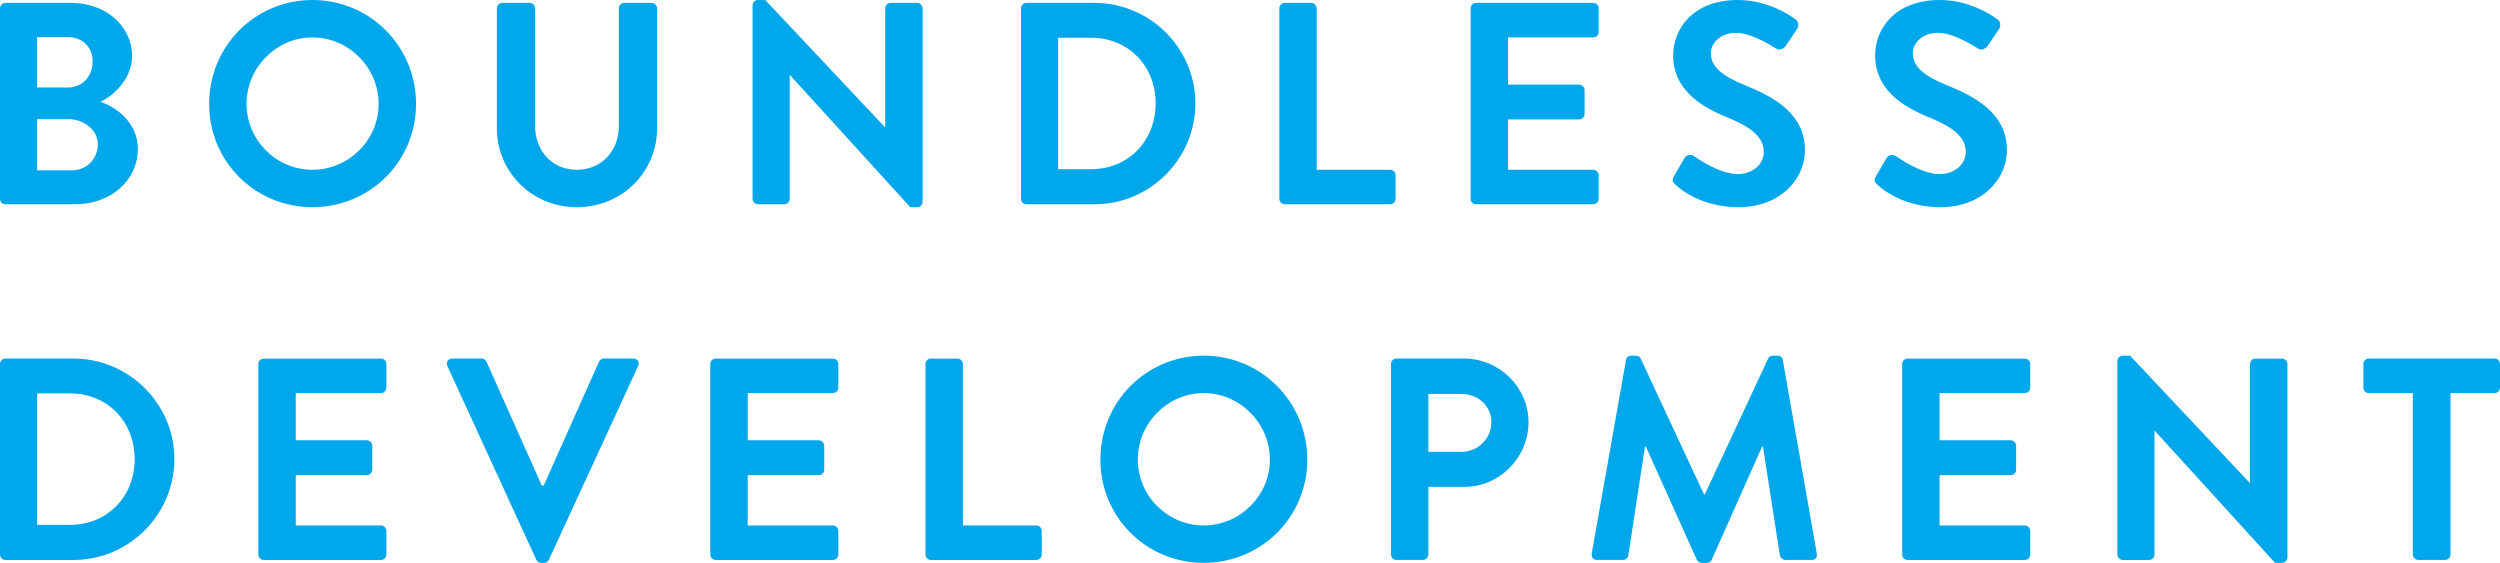 <?xml version="1.0" encoding="UTF-8"?> <svg xmlns="http://www.w3.org/2000/svg" viewBox="0 0 276.816 62.323" fill="none"><path d="M7.965 18.863C9.559 18.863 10.832 17.619 10.832 15.963C10.832 14.371 9.24 13.191 7.583 13.191H4.109V18.863H7.965ZM7.52 9.687C9.144 9.687 10.259 8.412 10.259 6.819C10.259 5.225 9.144 4.112 7.52 4.112H4.109V9.687H7.52ZM0 0.925C0 0.607 0.255 0.32 0.605 0.32H7.901C11.692 0.32 14.624 2.868 14.624 6.215C14.624 8.668 12.617 10.579 11.119 11.28C12.808 11.821 15.261 13.541 15.261 16.473C15.261 20.041 12.203 22.621 8.316 22.621H0.605C0.255 22.621 0 22.335 0 22.016V0.925Z" fill="#00A7EB"></path><path d="M34.596 18.799C38.611 18.799 41.924 15.516 41.924 11.501C41.924 7.488 38.611 4.143 34.596 4.143C30.581 4.143 27.3 7.488 27.3 11.501C27.3 15.516 30.581 18.799 34.596 18.799ZM34.596 0C40.968 0 46.066 5.131 46.066 11.501C46.066 17.875 40.968 22.94 34.596 22.94C28.224 22.94 23.157 17.875 23.157 11.501C23.157 5.131 28.224 0 34.596 0Z" fill="#00A7EB"></path><path d="M55.013 0.925C55.013 0.607 55.3 0.32 55.619 0.32H58.645C58.996 0.32 59.25 0.607 59.25 0.925V13.956C59.25 16.664 61.098 18.799 63.87 18.799C66.643 18.799 68.521 16.664 68.521 13.988V0.925C68.521 0.607 68.777 0.32 69.126 0.32H72.153C72.473 0.32 72.76 0.607 72.76 0.925V14.179C72.76 19.021 68.904 22.941 63.87 22.941C58.868 22.941 55.013 19.021 55.013 14.179V0.925Z" fill="#00A7EB"></path><path d="M83.33 0.575C83.33 0.256 83.617 0 83.936 0H84.733L97.986 14.083H98.018V0.925C98.018 0.605 98.273 0.32 98.624 0.32H101.554C101.873 0.32 102.159 0.605 102.159 0.925V22.367C102.159 22.685 101.873 22.94 101.554 22.94H100.79L87.472 8.317H87.441V22.016C87.441 22.335 87.186 22.621 86.834 22.621H83.936C83.617 22.621 83.33 22.335 83.33 22.016V0.575Z" fill="#00A7EB"></path><path d="M120.794 18.735C124.934 18.735 127.962 15.612 127.962 11.437C127.962 7.297 124.934 4.175 120.794 4.175H117.161V18.735H120.794ZM113.052 0.925C113.052 0.605 113.306 0.319 113.625 0.319H121.176C127.325 0.319 132.36 5.32 132.36 11.437C132.36 17.619 127.325 22.621 121.176 22.621H113.625C113.306 22.621 113.052 22.335 113.052 22.016V0.925Z" fill="#00A7EB"></path><path d="M141.657 0.925C141.657 0.607 141.91 0.32 142.262 0.32H145.193C145.512 0.32 145.798 0.607 145.798 0.925V18.799H153.922C154.273 18.799 154.528 19.085 154.528 19.404V22.016C154.528 22.336 154.273 22.621 153.922 22.621H142.262C141.91 22.621 141.657 22.336 141.657 22.016V0.925Z" fill="#00A7EB"></path><path d="M162.839 0.925C162.839 0.607 163.093 0.32 163.445 0.32H176.411C176.762 0.32 177.017 0.607 177.017 0.925V3.537C177.017 3.856 176.762 4.143 176.411 4.143H166.981V9.368H174.85C175.169 9.368 175.456 9.655 175.456 9.973V12.619C175.456 12.968 175.169 13.224 174.85 13.224H166.981V18.799H176.411C176.762 18.799 177.017 19.085 177.017 19.404V22.016C177.017 22.336 176.762 22.621 176.411 22.621H163.445C163.093 22.621 162.839 22.336 162.839 22.016V0.925Z" fill="#00A7EB"></path><path d="M185.358 19.5L186.505 17.525C186.761 17.079 187.302 17.079 187.589 17.303C187.749 17.397 190.33 19.277 192.4 19.277C194.056 19.277 195.299 18.195 195.299 16.824C195.299 15.199 193.93 14.084 191.253 13C188.258 11.791 185.264 9.879 185.264 6.119C185.264 3.283 187.366 0.001 192.432 0.001C195.681 0.001 198.166 1.659 198.804 2.137C199.122 2.327 199.218 2.868 198.996 3.188L197.784 5.004C197.53 5.385 197.052 5.64 196.669 5.385C196.414 5.227 193.993 3.635 192.241 3.635C190.425 3.635 189.437 4.844 189.437 5.863C189.437 7.361 190.616 8.38 193.197 9.432C196.286 10.675 199.855 12.523 199.855 16.633C199.855 19.915 197.02 22.941 192.528 22.941C188.513 22.941 186.156 21.061 185.518 20.456C185.232 20.169 185.072 20.011 185.358 19.5Z" fill="#00A7EB"></path><path d="M207.721 19.5L208.867 17.525C209.124 17.079 209.665 17.079 209.952 17.303C210.111 17.397 212.693 19.277 214.762 19.277C216.418 19.277 217.662 18.195 217.662 16.824C217.662 15.199 216.293 14.084 213.615 13C210.621 11.791 207.626 9.879 207.626 6.119C207.626 3.283 209.729 0.001 214.794 0.001C218.043 0.001 220.529 1.659 221.166 2.137C221.485 2.327 221.581 2.868 221.358 3.188L220.146 5.004C219.893 5.385 219.414 5.64 219.031 5.385C218.777 5.227 216.356 3.635 214.603 3.635C212.787 3.635 211.8 4.844 211.8 5.863C211.8 7.361 212.978 8.38 215.56 9.432C218.649 10.675 222.218 12.523 222.218 16.633C222.218 19.915 219.382 22.941 214.89 22.941C210.875 22.941 208.518 21.061 207.881 20.456C207.594 20.169 207.434 20.011 207.721 19.5Z" fill="#00A7EB"></path><path d="M7.743 58.117C11.884 58.117 14.911 54.995 14.911 50.82C14.911 46.68 11.884 43.557 7.743 43.557H4.111V58.117H7.743ZM0 40.308C0 39.988 0.256 39.701 0.575 39.701H8.125C14.273 39.701 19.308 44.703 19.308 50.82C19.308 57.001 14.273 62.004 8.125 62.004H0.575C0.256 62.004 0 61.717 0 61.399V40.308Z" fill="#00A7EB"></path><path d="M28.605 40.308C28.605 39.989 28.86 39.703 29.211 39.703H42.179C42.528 39.703 42.784 39.989 42.784 40.308V42.92C42.784 43.239 42.528 43.525 42.179 43.525H32.747V48.751H40.617C40.936 48.751 41.222 49.037 41.222 49.356V52.001C41.222 52.351 40.936 52.607 40.617 52.607H32.747V58.181H42.179C42.528 58.181 42.784 58.468 42.784 58.787V61.399C42.784 61.719 42.528 62.004 42.179 62.004H29.211C28.86 62.004 28.605 61.719 28.605 61.399V40.308Z" fill="#00A7EB"></path><path d="M49.535 40.529C49.343 40.115 49.599 39.701 50.076 39.701H53.327C53.613 39.701 53.804 39.892 53.868 40.052L59.985 53.752H60.208L66.325 40.052C66.389 39.892 66.58 39.701 66.867 39.701H70.117C70.595 39.701 70.849 40.115 70.659 40.529L60.781 61.972C60.685 62.163 60.527 62.322 60.24 62.322H59.921C59.635 62.322 59.475 62.163 59.38 61.972L49.535 40.529Z" fill="#00A7EB"></path><path d="M78.649 40.308C78.649 39.989 78.904 39.703 79.254 39.703H92.223C92.572 39.703 92.826 39.989 92.826 40.308V42.92C92.826 43.239 92.572 43.525 92.223 43.525H82.791V48.751H90.661C90.98 48.751 91.266 49.037 91.266 49.356V52.001C91.266 52.351 90.98 52.607 90.661 52.607H82.791V58.181H92.223C92.572 58.181 92.826 58.468 92.826 58.787V61.399C92.826 61.719 92.572 62.004 92.223 62.004H79.254C78.904 62.004 78.649 61.719 78.649 61.399V40.308Z" fill="#00A7EB"></path><path d="M102.476 40.308C102.476 39.989 102.731 39.703 103.081 39.703H106.012C106.332 39.703 106.617 39.989 106.617 40.308V58.181H114.742C115.092 58.181 115.348 58.468 115.348 58.787V61.399C115.348 61.719 115.092 62.004 114.742 62.004H103.081C102.731 62.004 102.476 61.719 102.476 61.399V40.308Z" fill="#00A7EB"></path><path d="M133.281 58.18C137.297 58.18 140.609 54.897 140.609 50.883C140.609 46.869 137.297 43.524 133.281 43.524C129.266 43.524 125.985 46.869 125.985 50.883C125.985 54.897 129.266 58.18 133.281 58.18ZM133.281 39.381C139.653 39.381 144.751 44.512 144.751 50.883C144.751 57.256 139.653 62.321 133.281 62.321C126.91 62.321 121.843 57.256 121.843 50.883C121.843 44.512 126.91 39.381 133.281 39.381Z" fill="#00A7EB"></path><path d="M161.854 50.024C163.638 50.024 165.135 48.591 165.135 46.711C165.135 44.957 163.638 43.62 161.854 43.62H158.16V50.024H161.854ZM154.017 40.307C154.017 39.988 154.271 39.701 154.622 39.701H162.109C166.027 39.701 169.246 42.887 169.246 46.741C169.246 50.693 166.027 53.911 162.141 53.911H158.16V61.397C158.16 61.717 157.872 62.003 157.553 62.003H154.622C154.271 62.003 154.017 61.717 154.017 61.397V40.307Z" fill="#00A7EB"></path><path d="M180.041 39.86C180.071 39.605 180.263 39.383 180.614 39.383H181.123C181.379 39.383 181.569 39.509 181.666 39.701L188.675 54.738H188.77L195.779 39.701C195.875 39.509 196.034 39.383 196.321 39.383H196.831C197.181 39.383 197.373 39.605 197.403 39.86L201.165 61.271C201.259 61.717 201.005 62.003 200.59 62.003H197.691C197.403 62.003 197.15 61.748 197.086 61.525L195.206 49.449H195.111L189.535 61.972C189.471 62.163 189.281 62.322 188.994 62.322H188.42C188.133 62.322 187.974 62.163 187.878 61.972L182.238 49.449H182.143L180.295 61.525C180.263 61.748 180.009 62.003 179.722 62.003H176.854C176.441 62.003 176.185 61.717 176.249 61.271L180.041 39.86Z" fill="#00A7EB"></path><path d="M210.622 40.308C210.622 39.989 210.875 39.703 211.227 39.703H224.194C224.543 39.703 224.799 39.989 224.799 40.308V42.92C224.799 43.239 224.543 43.525 224.194 43.525H214.763V48.751H222.633C222.951 48.751 223.238 49.037 223.238 49.356V52.001C223.238 52.351 222.951 52.607 222.633 52.607H214.763V58.181H224.194C224.543 58.181 224.799 58.468 224.799 58.787V61.399C224.799 61.719 224.543 62.004 224.194 62.004H211.227C210.875 62.004 210.622 61.719 210.622 61.399V40.308Z" fill="#00A7EB"></path><path d="M234.449 39.957C234.449 39.638 234.735 39.383 235.054 39.383H235.85L249.103 53.465H249.137V40.308C249.137 39.988 249.39 39.703 249.742 39.703H252.672C252.99 39.703 253.277 39.988 253.277 40.308V61.749C253.277 62.068 252.99 62.322 252.672 62.322H251.908L238.59 47.7H238.558V61.399C238.558 61.717 238.303 62.004 237.953 62.004H235.054C234.735 62.004 234.449 61.717 234.449 61.399V39.957Z" fill="#00A7EB"></path><path d="M267.163 43.524H262.289C261.939 43.524 261.684 43.237 261.684 42.919V40.307C261.684 39.988 261.939 39.701 262.289 39.701H276.212C276.562 39.701 276.816 39.988 276.816 40.307V42.919C276.816 43.237 276.562 43.524 276.212 43.524H271.338V61.397C271.338 61.717 271.05 62.003 270.73 62.003H267.77C267.45 62.003 267.163 61.717 267.163 61.397V43.524Z" fill="#00A7EB"></path></svg> 